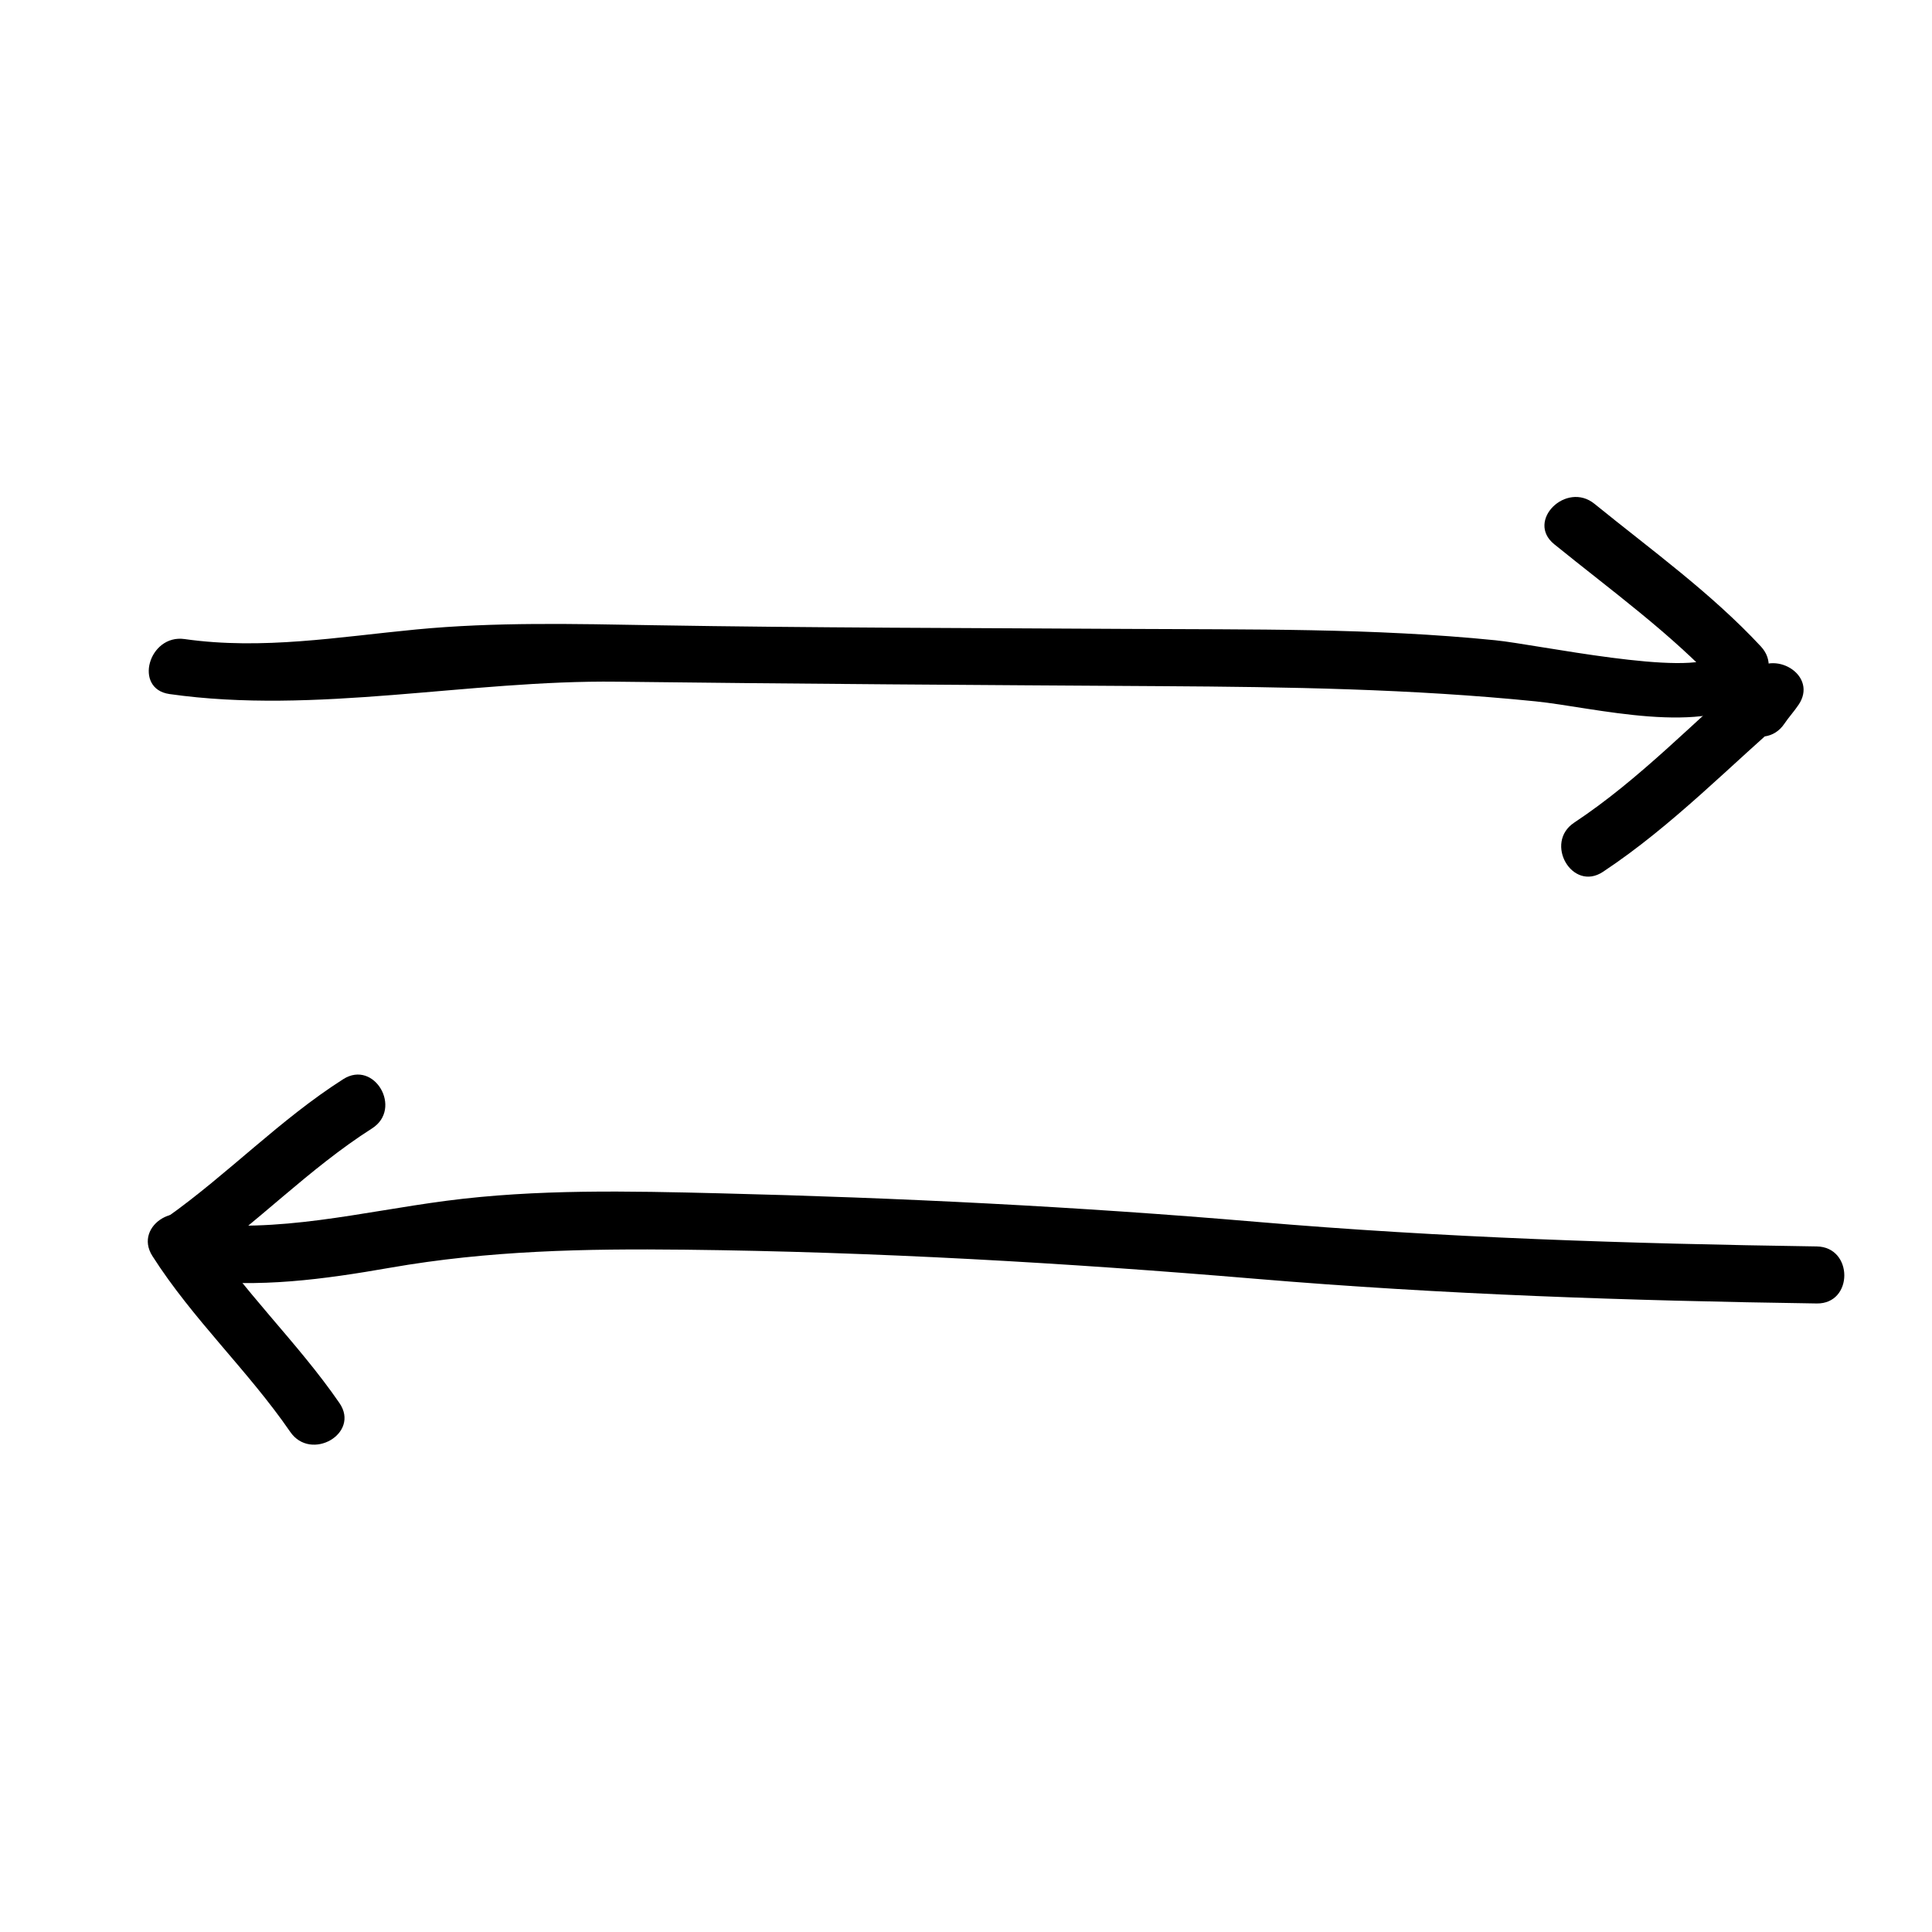 <?xml version="1.0" encoding="UTF-8"?>
<!-- Uploaded to: SVG Repo, www.svgrepo.com, Generator: SVG Repo Mixer Tools -->
<svg fill="#000000" width="800px" height="800px" version="1.1" viewBox="144 144 512 512" xmlns="http://www.w3.org/2000/svg">
 <g>
  <path d="m188.91 327.93c38.785 5.523 79.363-3.758 118.57-3.273 48.211 0.59 96.414 0.887 144.63 1.184 33.105 0.207 65.918 0.711 98.852 4.027 15.219 1.531 45.125 9.551 58.422-1.359 7.543-6.188-3.219-16.816-10.688-10.688-6.902 5.664-47.352-3.027-58.387-4.141-32.391-3.269-65.066-2.812-97.59-3.012-41.82-0.258-83.617-0.273-125.43-0.977-21.07-0.359-42.043-0.887-63.035 1.129-20.5 1.965-40.711 5.473-61.332 2.539-9.523-1.359-13.637 13.203-4.012 14.57z"/>
  <path d="m555.87 288.21c15.027 12.207 30.84 23.559 44.082 37.785 6.648 7.148 17.32-3.566 10.688-10.688-13.246-14.227-29.055-25.578-44.082-37.785-7.492-6.09-18.254 4.539-10.688 10.688z"/>
  <path d="m568.81 375.04c18.523-12.27 33.855-28.348 50.652-42.75-3.953-3.055-7.91-6.106-11.863-9.152-1.168 1.734-2.606 3.293-3.777 5.039-5.473 8.102 7.633 15.66 13.047 7.629 1.168-1.734 2.606-3.293 3.777-5.039 5.09-7.531-5.707-14.438-11.863-9.152-15.801 13.543-30.172 28.848-47.59 40.379-8.09 5.352-0.531 18.449 7.617 13.047z"/>
  <path d="m195.99 479.57c16.113-11.445 29.918-25.891 46.602-36.527 8.191-5.219 0.621-18.305-7.629-13.055-16.723 10.656-30.484 25.074-46.602 36.527-7.875 5.598-0.336 18.715 7.629 13.055z"/>
  <path d="m184.39 476.86c10.66 16.73 25.312 30.305 36.527 46.602 5.481 7.977 18.586 0.43 13.047-7.629-11.211-16.305-25.879-29.902-36.527-46.602-5.219-8.188-18.309-0.613-13.047 7.629z"/>
  <path d="m194.7 483.13c17.996 2.258 34.973-0.074 52.703-3.168 26.145-4.57 51.59-5.074 78.059-4.781 50.543 0.562 101.02 3.488 151.37 7.719 49.613 4.172 98.848 5.805 148.62 6.531 9.754 0.141 9.738-14.973 0-15.113-49.77-0.73-99.016-2.301-148.62-6.531-47.324-4.031-94.621-6.379-142.1-7.547-24.082-0.594-48.477-1.152-72.402 1.977-22.836 2.988-44.43 8.711-67.633 5.805-9.652-1.215-9.535 13.914 0 15.109z"/>
 </g>
</svg>
